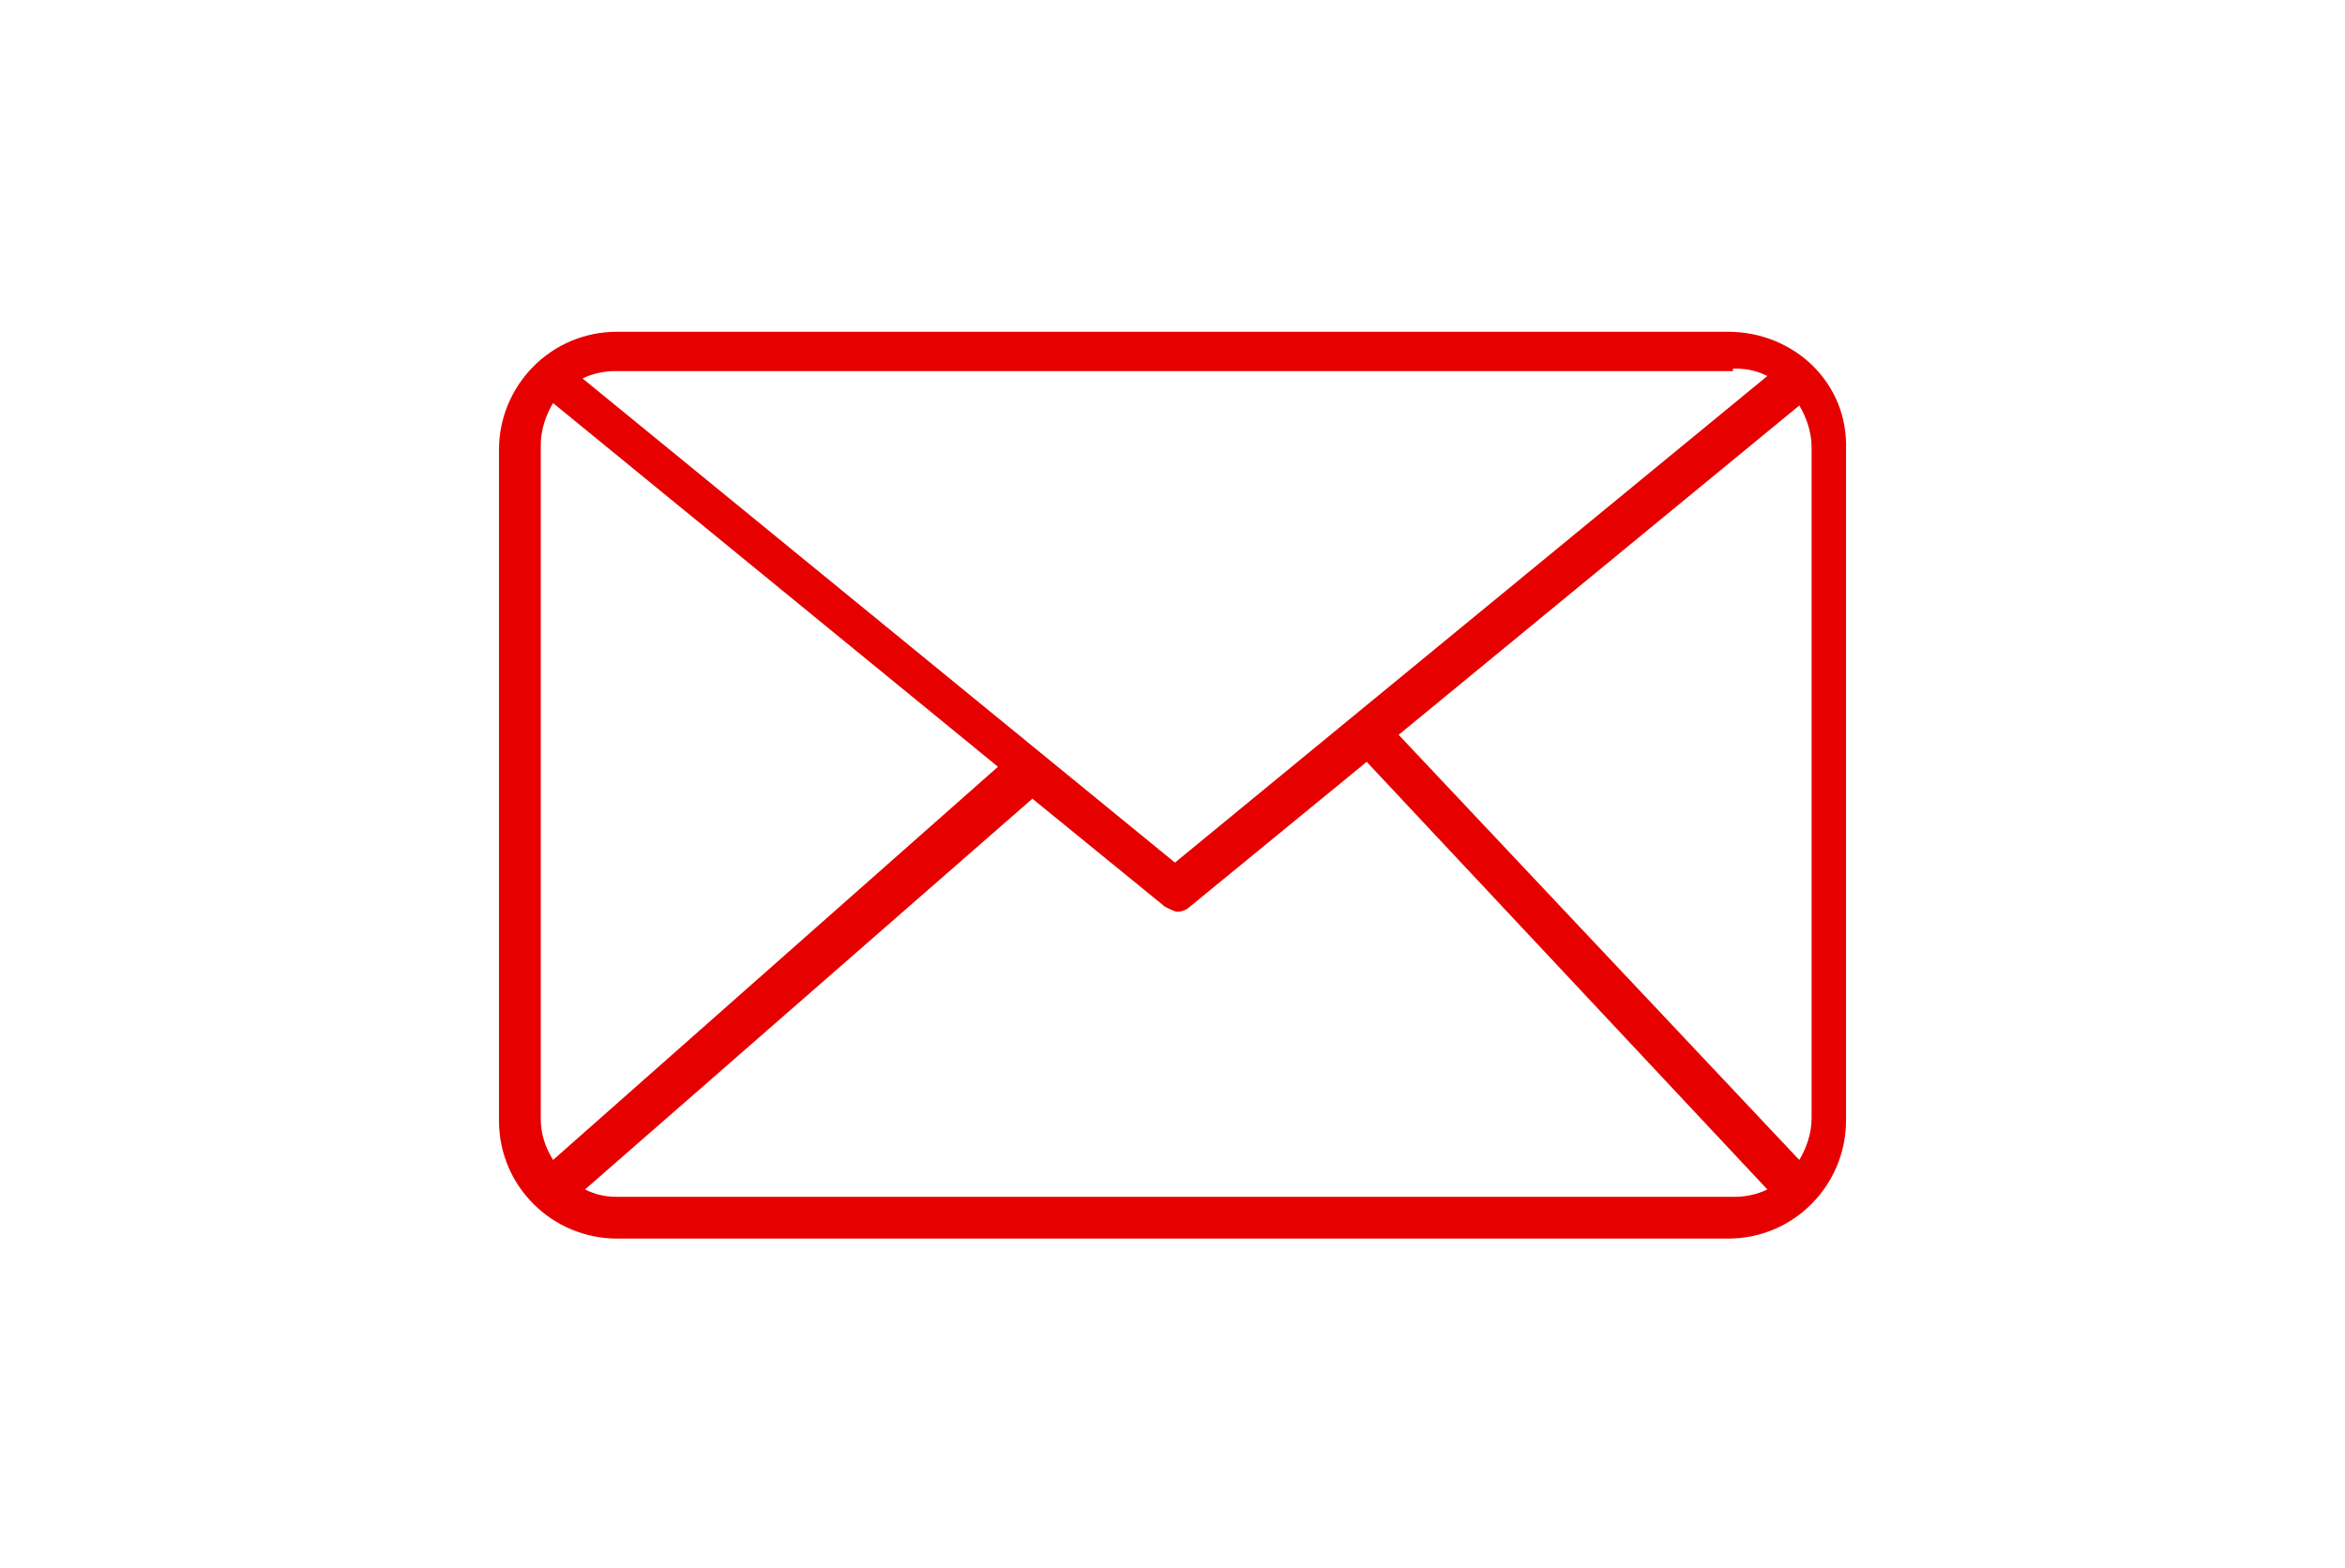 <svg xmlns="http://www.w3.org/2000/svg" version="1.1" x="0" y="0" width="95.4" height="63.8" viewBox="0 0 95.4 63.8" enable-background="new 0 0 95.4 63.8" xml:space="preserve"><path fill="#E60000" d="M70.3 13.5H25.1c-2.7 0-4.8 2.2-4.8 4.8v27.3c0 2.7 2.2 4.8 4.8 4.8h45.2c2.7 0 4.8-2.2 4.8-4.8V18.3C75.2 15.6 73 13.5 70.3 13.5zM56.9 29.9L73.2 16.5c0.3 0.5 0.5 1.1 0.5 1.7v27.3c0 0.6-0.2 1.2-0.5 1.7L56.9 29.9zM70.6 15c0.5 0 0.9 0.1 1.3 0.3l-24.1 19.8 -24.1-19.7c0.4-0.2 0.9-0.3 1.3-0.3h45.5V15zM22.5 47.2c-0.3-0.5-0.5-1-0.5-1.7V18.1c0-0.6 0.2-1.2 0.5-1.7l18.1 14.8L22.5 47.2zM25.1 48.7c-0.5 0-0.9-0.1-1.3-0.3l18.2-15.9 5.4 4.4c0.2 0.1 0.4 0.2 0.5 0.2 0.2 0 0.4-0.1 0.5-0.2l7.2-5.9 16.3 17.4c-0.4 0.2-0.9 0.3-1.3 0.3H25.1z"/></svg>